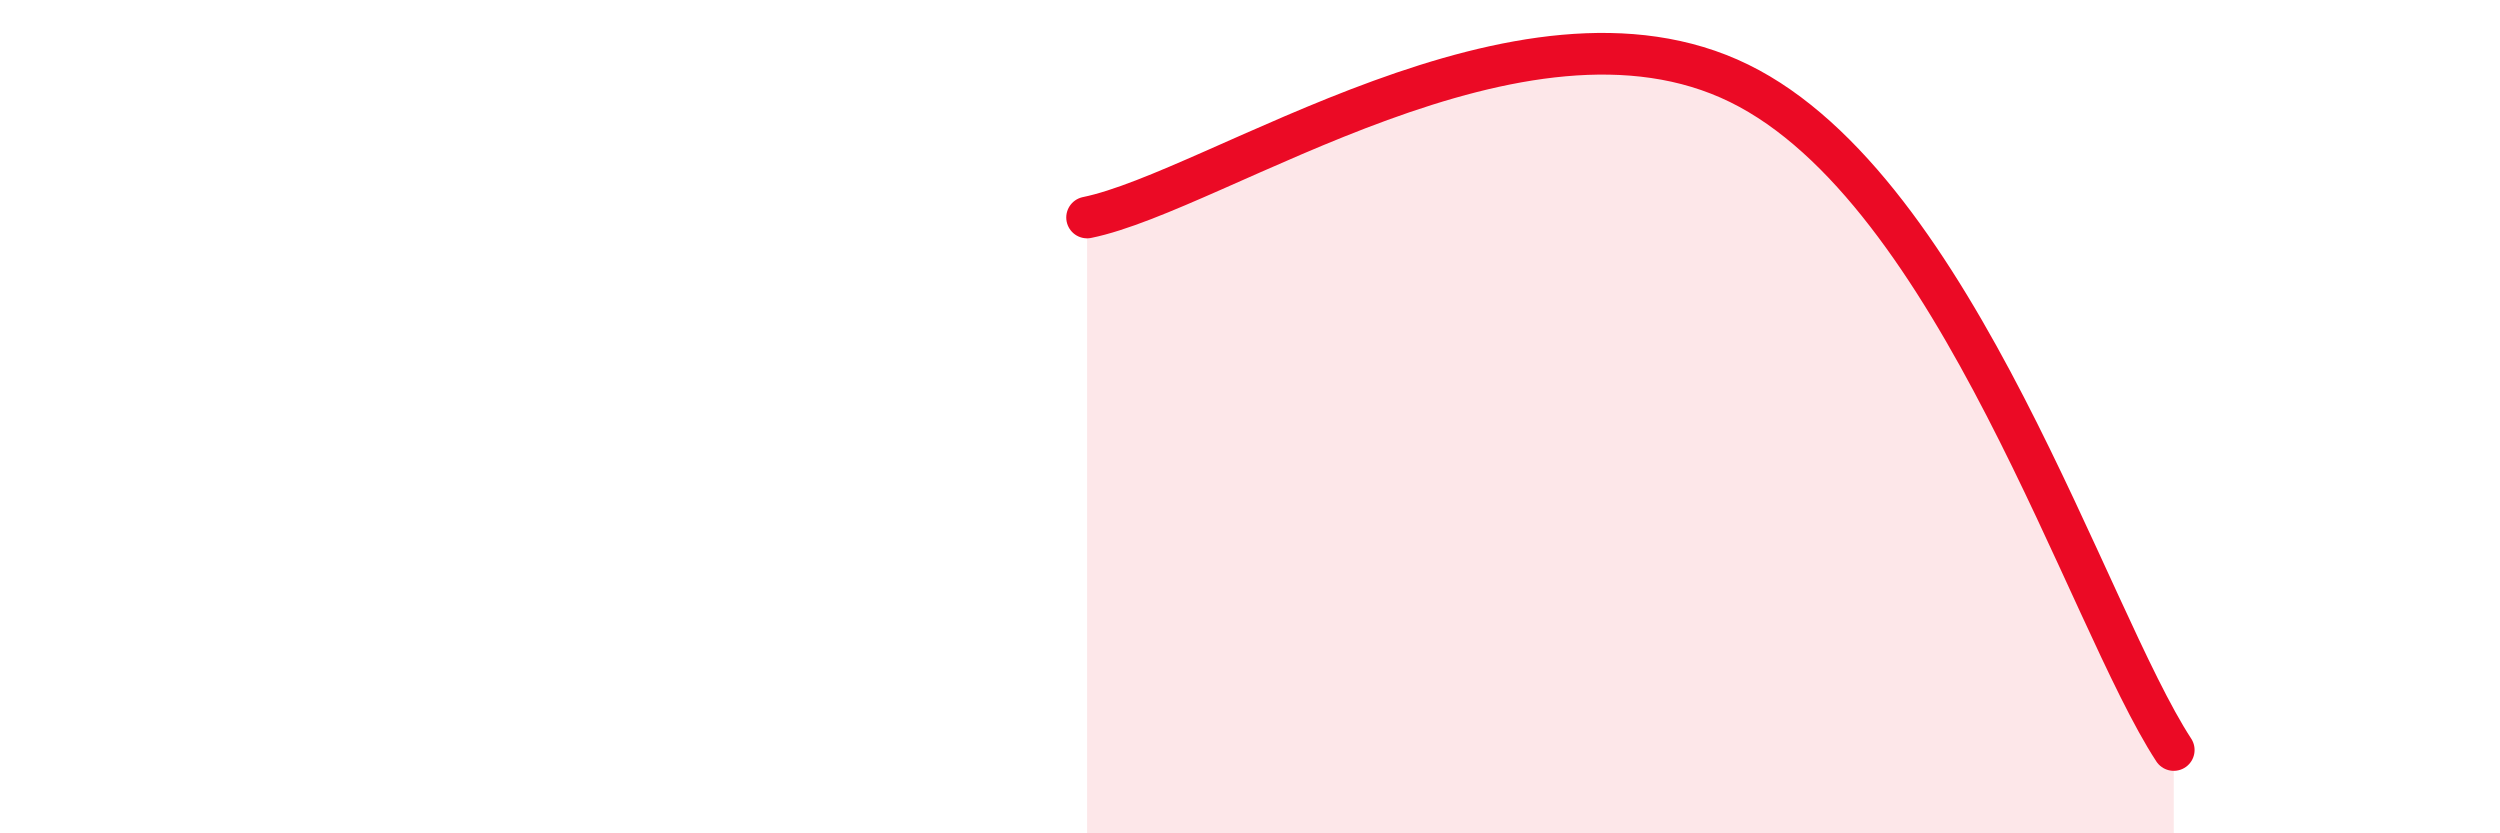 
    <svg width="60" height="20" viewBox="0 0 60 20" xmlns="http://www.w3.org/2000/svg">
      <path
        d="M 26.09,5.22 C 29.22,4.58 36.52,-0.56 41.74,2 C 46.96,4.56 50.08,14.8 52.17,18L52.17 20L26.09 20Z"
        fill="#EB0A25"
        opacity="0.1"
        stroke-linecap="round"
        stroke-linejoin="round"
      />
      <path
        d="M 26.09,5.22 C 29.22,4.58 36.52,-0.56 41.74,2 C 46.96,4.56 50.08,14.8 52.17,18"
        stroke="#EB0A25"
        stroke-width="1"
        fill="none"
        stroke-linecap="round"
        stroke-linejoin="round"
      />
    </svg>
  